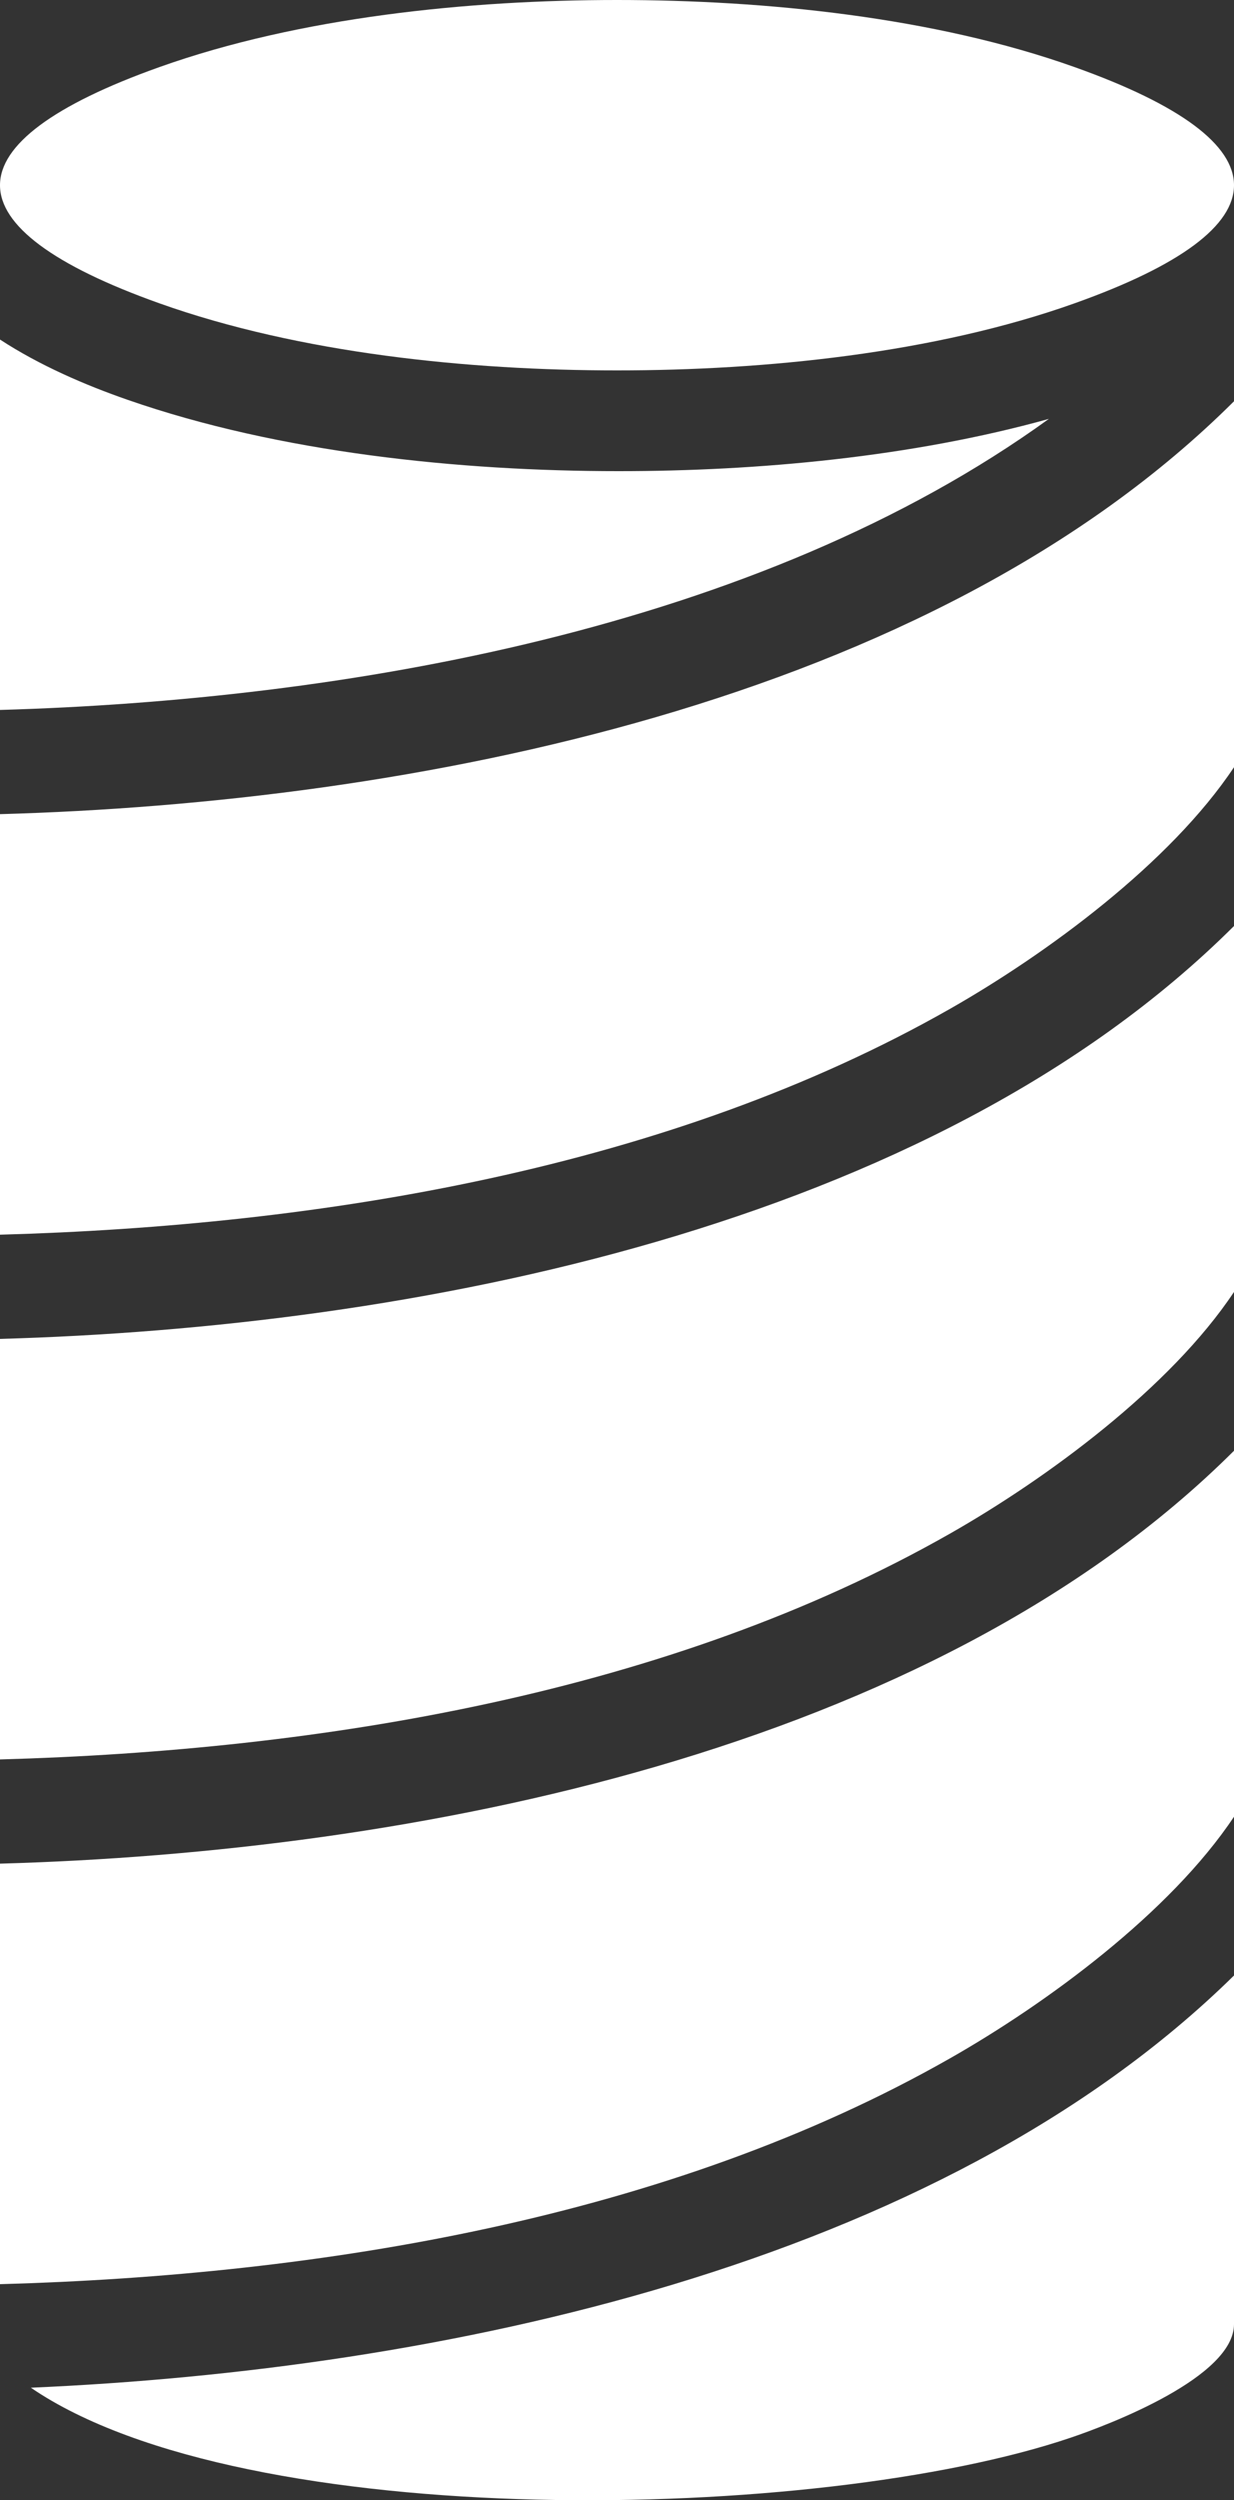 <svg xmlns="http://www.w3.org/2000/svg" xmlns:xlink="http://www.w3.org/1999/xlink" width="40" height="81" version="1.1"><rect width="100%" height="100%" fill="#333333" stroke="none"/><rect id="backgroundrect" width="100%" height="100%" x="0" y="0" fill="none" stroke="none"/>
    <!-- Generator: Sketch 52.5 (67469) - http://www.bohemiancoding.com/sketch -->
    <title>Materials</title>
    <desc>Created with Sketch.</desc>
    
<g class="currentLayer" style=""><title>Layer 1</title><g id="Page-1" stroke="none" stroke-width="1" fill="#ffffff" fill-rule="evenodd" class="selected" fill-opacity="1">
        <g id="Icons" fill="#ffffff" fill-opacity="1">
            <path d="M40,64 L40,75.296 C40,77.009 35.976,78.544 34.707,78.973 C26.547,81.735 7.953,82.103 1,77.354 C14.138,76.784 30.38,73.458 40,64 zM34.836,2.175 C41.72,4.627 41.723,7.373 34.836,9.825 C30.278,11.449 24.795,12 20,12 C15.205,12 9.722,11.449 5.163,9.825 C-1.722,7.373 -1.72,4.627 5.163,2.175 C9.722,0.551 15.205,0 20,0 C24.795,0 30.278,0.551 34.836,2.175 zM0,40 L0,26.376 C13.246,26.006 30.148,22.815 40,13 L40,24.855 C37.931,27.962 33.93,30.898 30.801,32.68 C21.69,37.866 10.386,39.713 0,40 zM40,30 L40,41.855 C37.932,44.963 33.93,47.899 30.802,49.68 C21.691,54.866 10.387,56.713 0,57 L0,43.376 C13.247,43.005 30.149,39.815 40,30 zM40,47 L40,58.856 C37.929,61.964 33.932,64.899 30.801,66.68 C21.691,71.866 10.387,73.713 0,74 L0,60.376 C13.247,60.006 30.149,56.815 40,47 zM0,23 L0,11 C1.285,11.839 2.761,12.475 4.143,12.955 C9.055,14.664 14.888,15.264 20.057,15.264 C24.55,15.264 29.544,14.811 34,13.57 C24.554,20.403 11.077,22.682 0,23 z" id="Materials" fill="#ffffff" fill-opacity="1"/>
        </g>
    </g></g></svg>